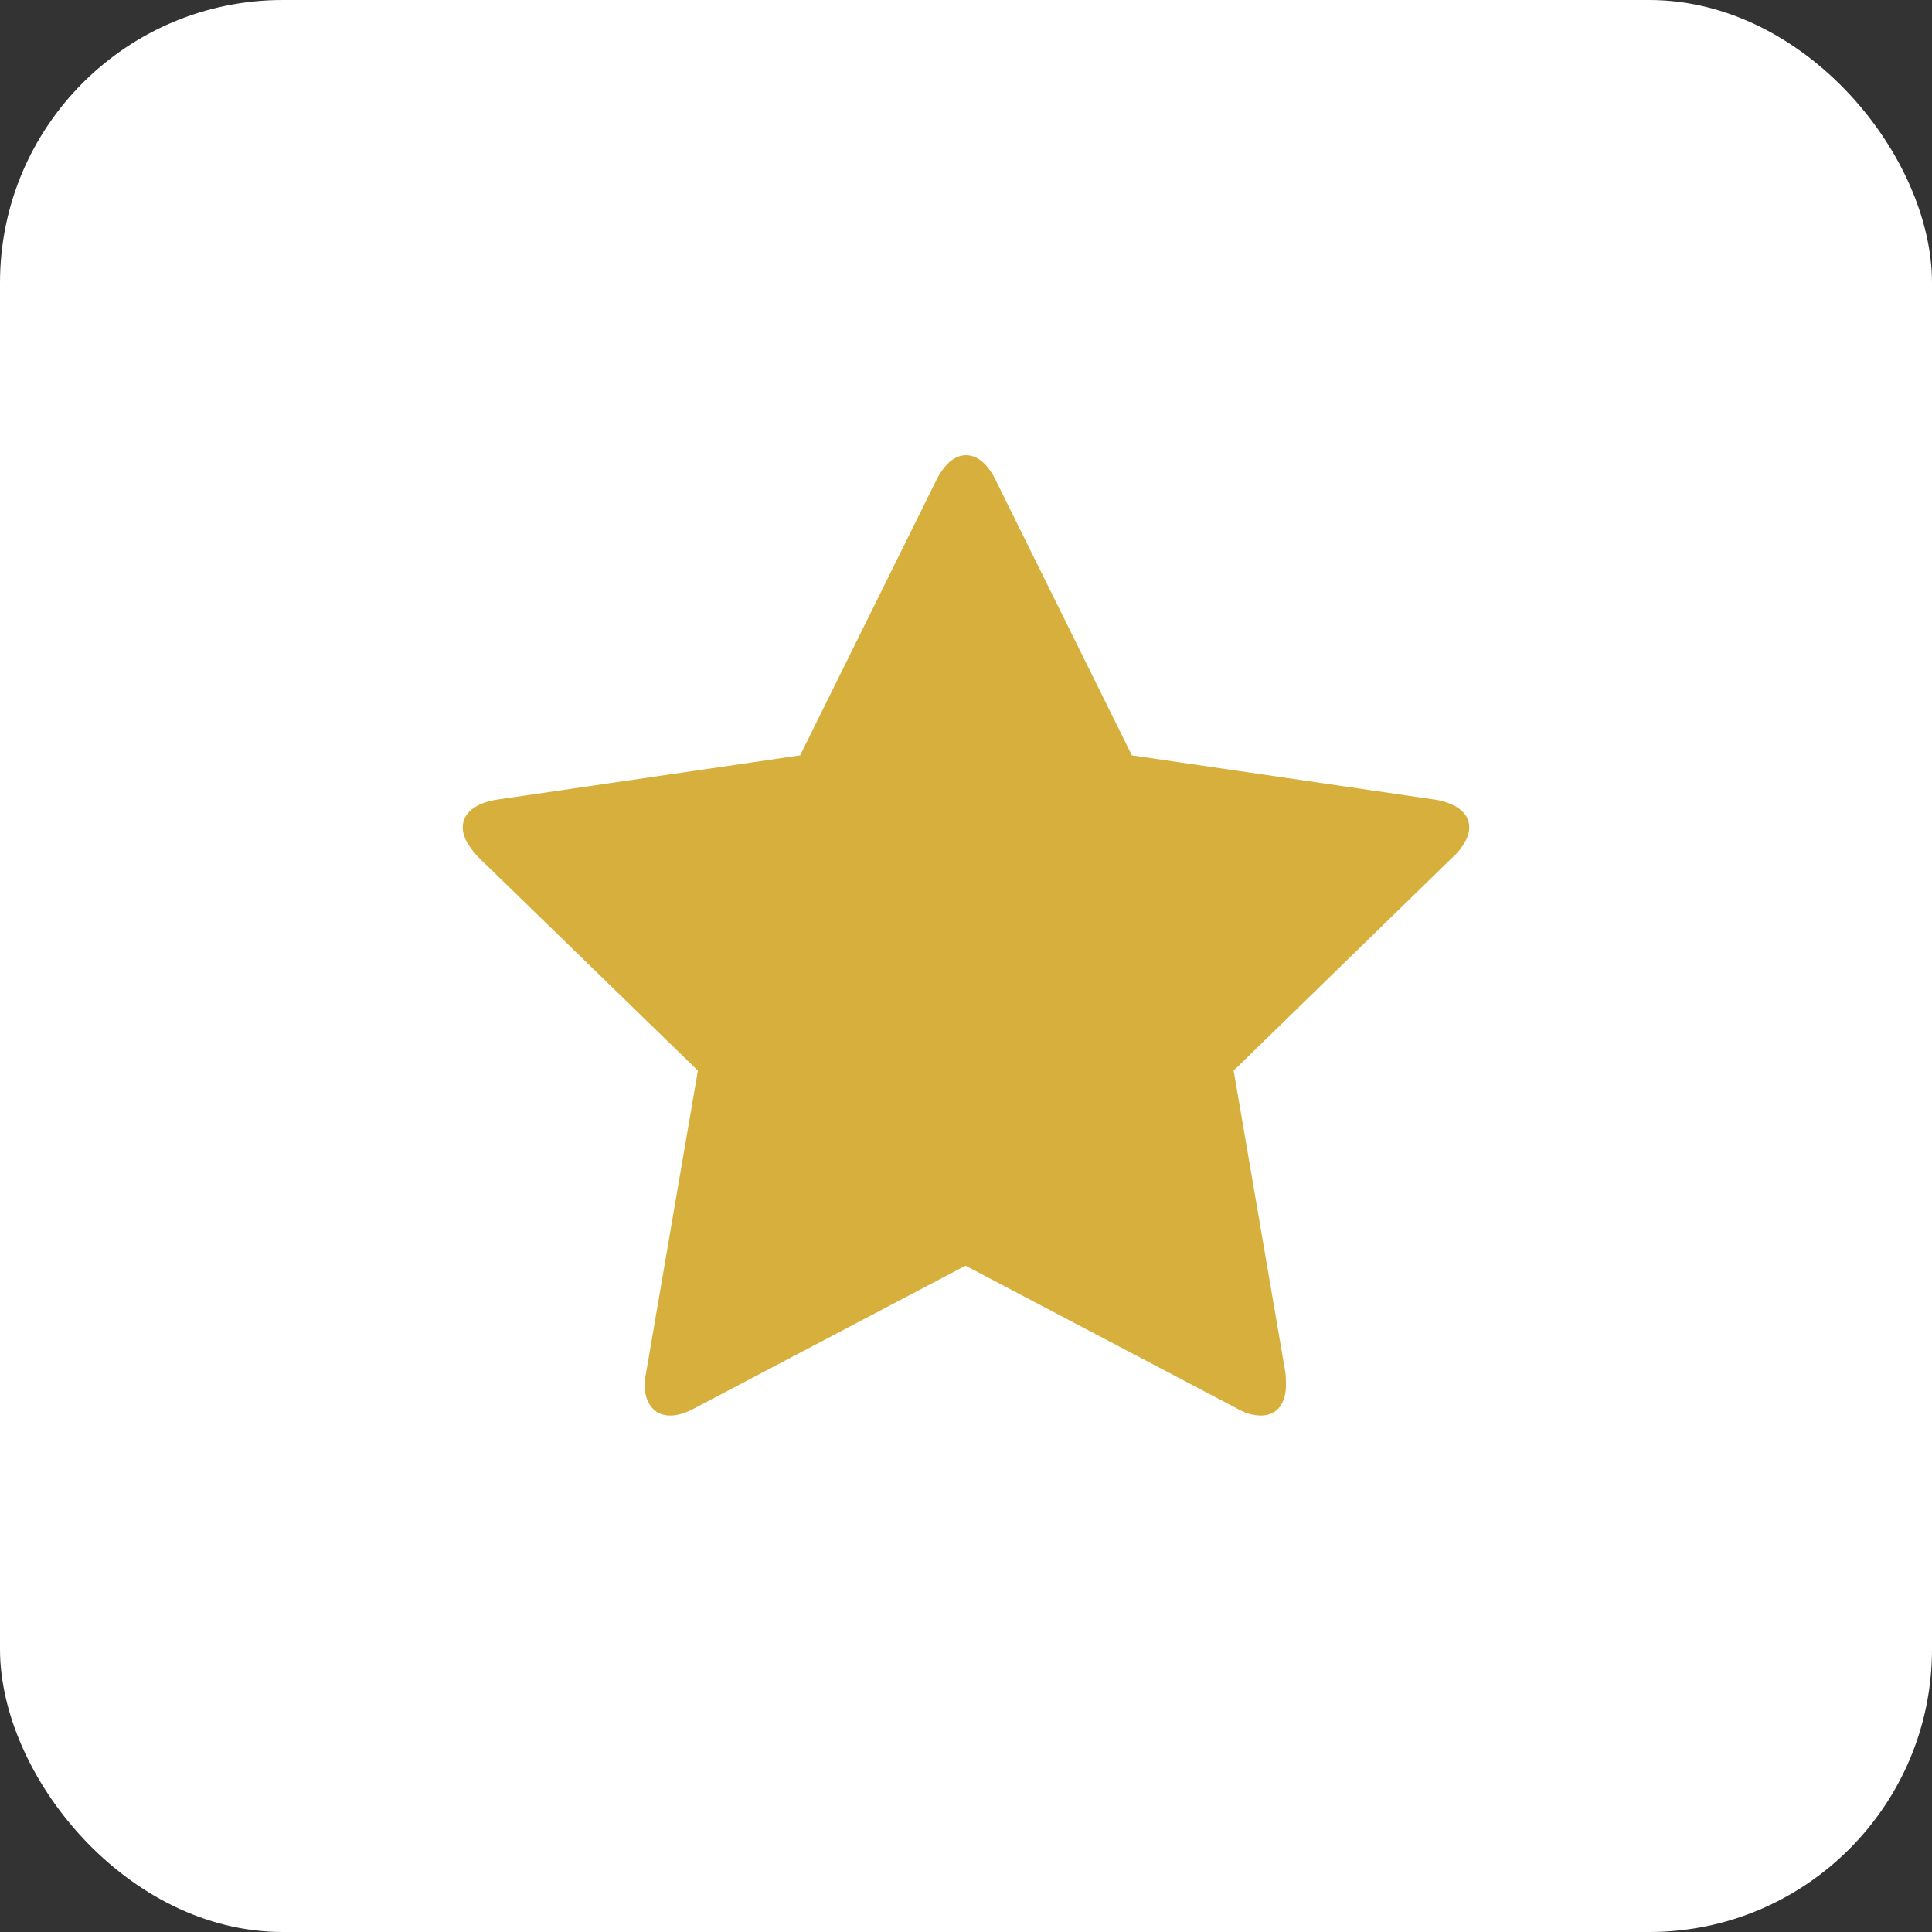 <?xml version="1.0" encoding="UTF-8"?>
<svg id="Capa_2" data-name="Capa 2" xmlns="http://www.w3.org/2000/svg" viewBox="0 0 41 41">
  <rect x="0" y="0" width="41" height="41" fill="#333333" stroke="none"/>
  <defs>
    <style>
      .cls-1 {
        isolation: isolate;
      }

      .cls-2 {
        fill: #d7af3c;
      }

      .cls-3 {
        fill: #fff;
      }
    </style>
  </defs>
  <g id="Capa_1-2" data-name="Capa 1">
    <g>
      <rect id="Rectángulo_61" data-name="Rectángulo 61" class="cls-3" width="41" height="41" rx="6" ry="6"/>
      <g id="_" data-name=" ">
        <g class="cls-1">
          <path class="cls-2" d="M30.84,18.18l-4.66,4.54,1.1,6.42c.01.09.01.17.01.26,0,.33-.15.64-.53.64-.18,0-.36-.06-.51-.15l-5.76-3.03-5.76,3.03c-.17.09-.33.15-.51.15-.37,0-.54-.31-.54-.64,0-.09.01-.17.03-.26l1.1-6.42-4.67-4.54c-.15-.17-.32-.38-.32-.62,0-.38.4-.54.72-.59l6.44-.94,2.89-5.84c.12-.24.33-.53.63-.53s.51.28.63.53l2.89,5.84,6.44.94c.31.05.72.21.72.59,0,.23-.17.45-.33.62Z"/>
        </g>
      </g>
    </g>
  </g>
</svg>